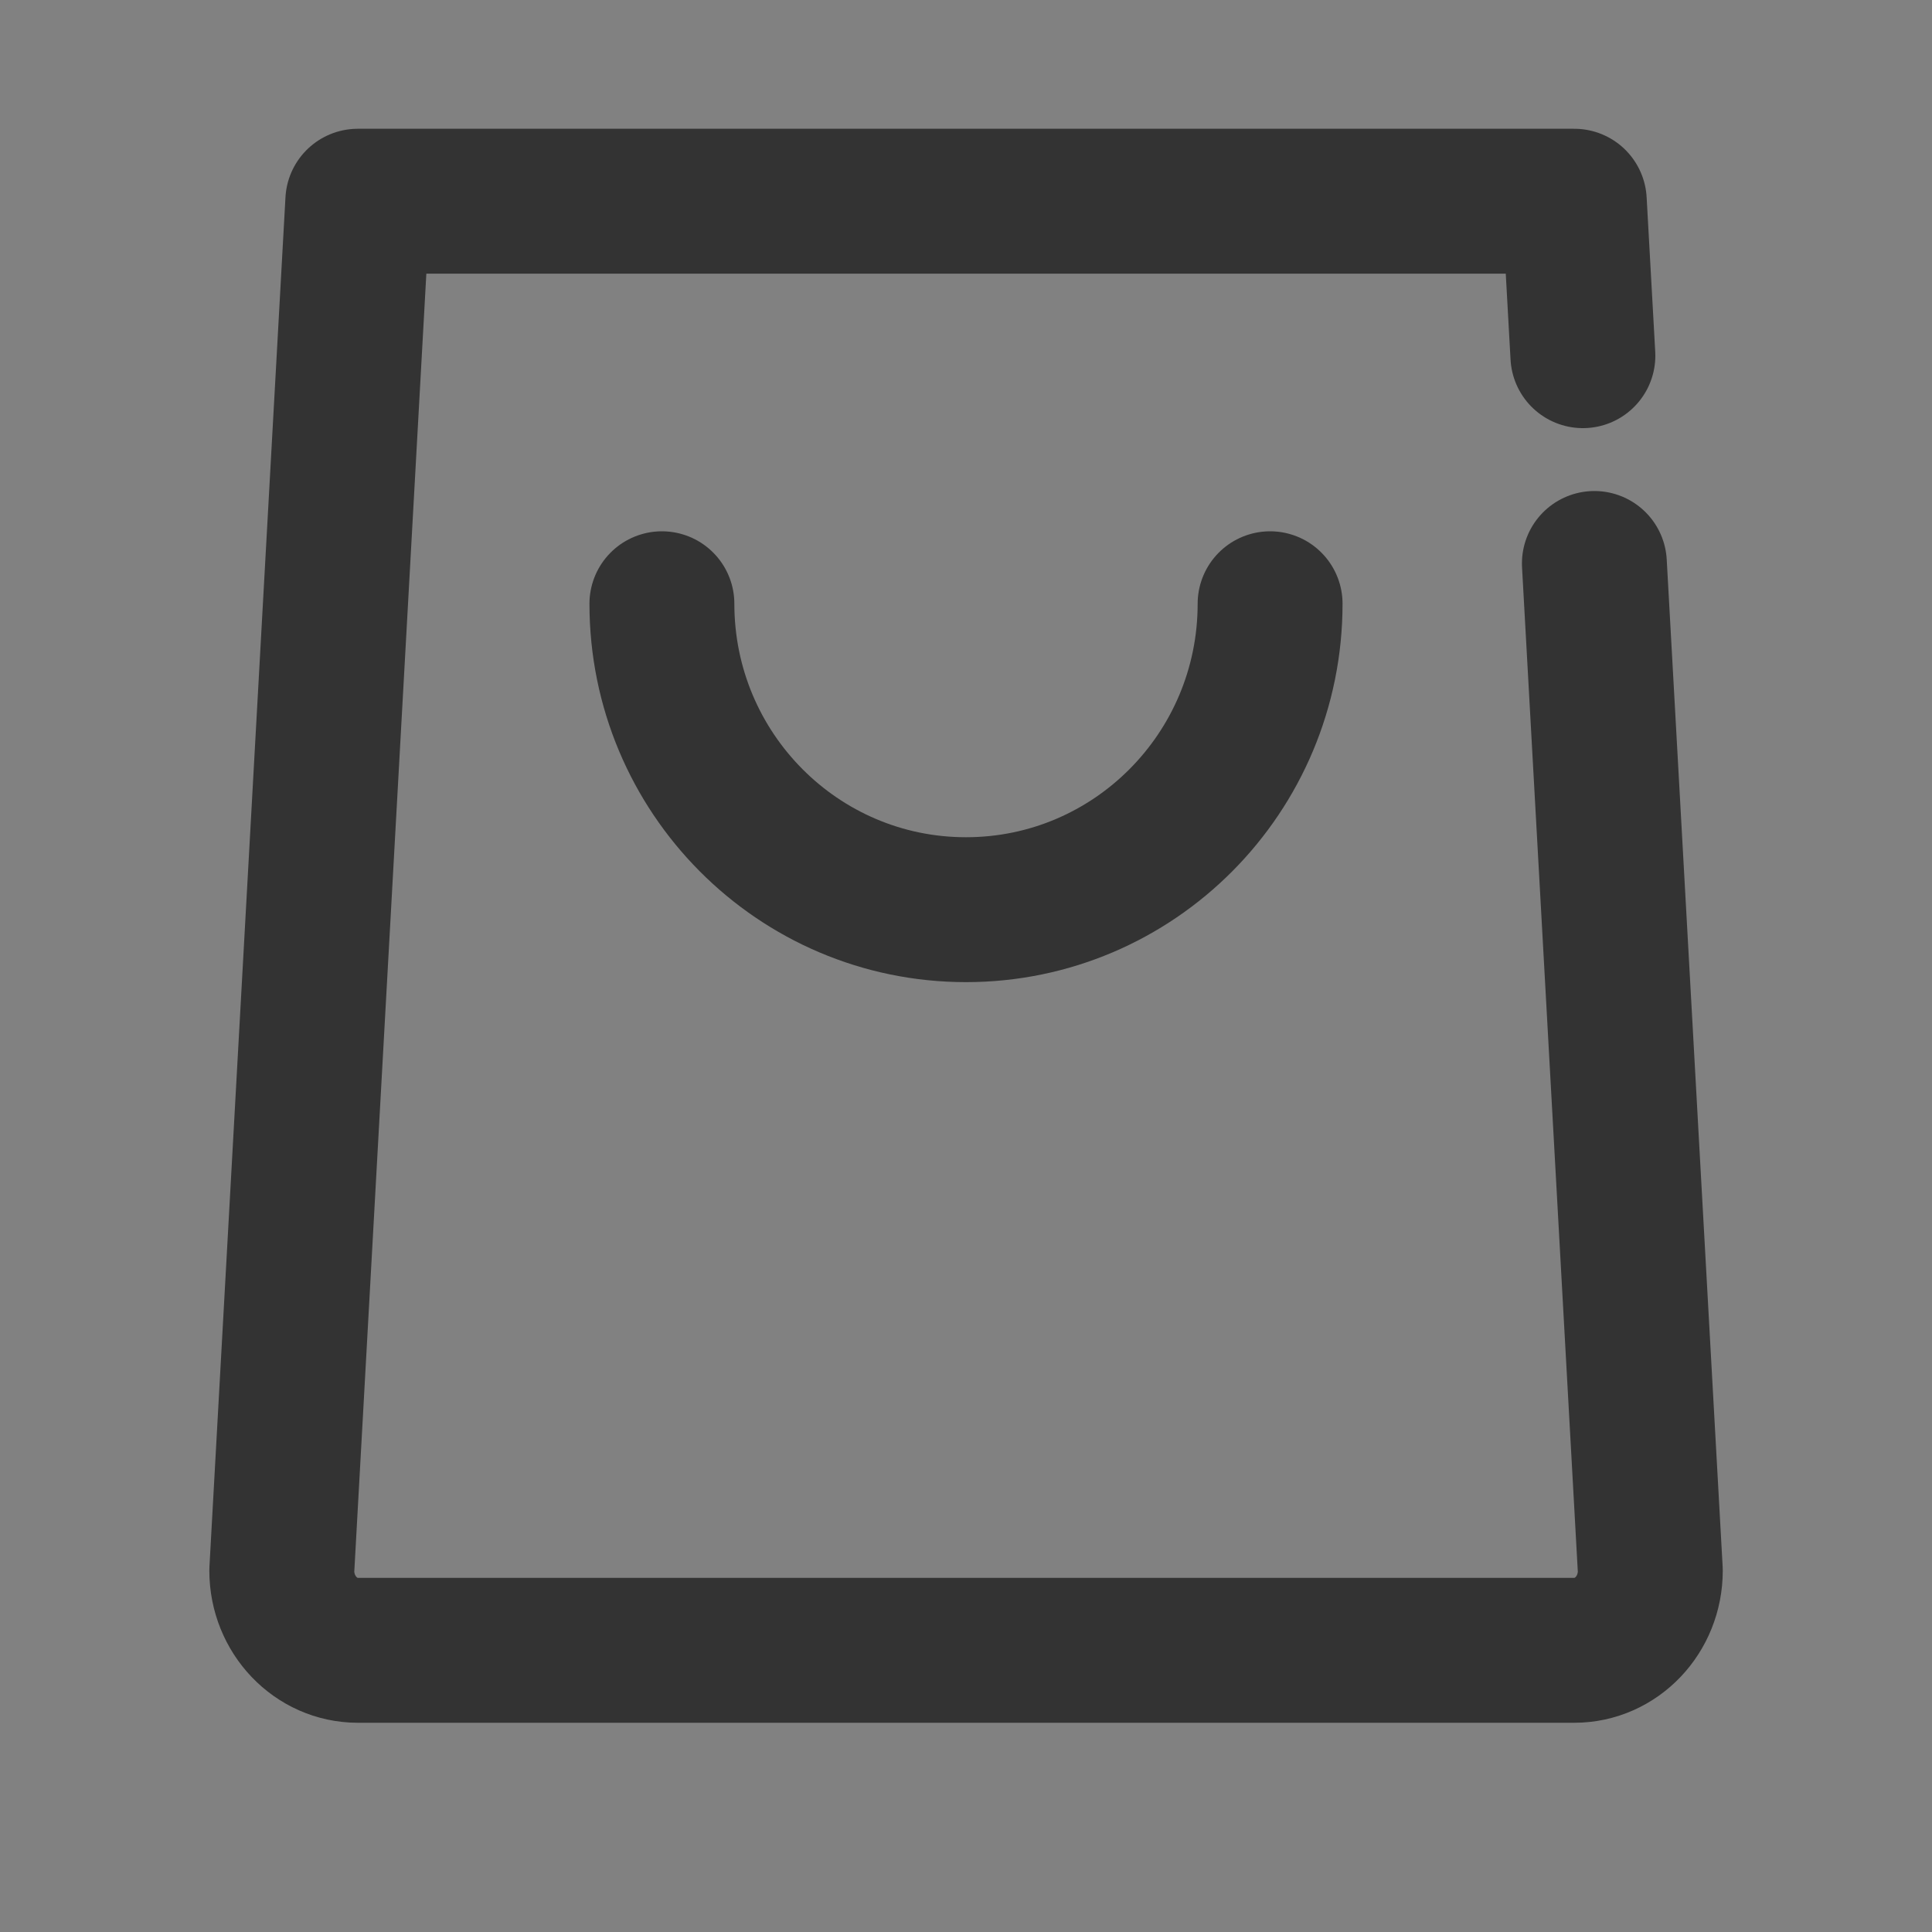 <svg width="20" height="20" viewBox="0 0 20 20" fill="none" xmlns="http://www.w3.org/2000/svg">
    <rect x="0" y="0" width="20" height="20" fill="#808080" stroke="none"/>
    <path d="M20 0H0V20H20V0Z" fill="white" fill-opacity="0.01"/>
    <path d="M16.386 3.682L16.297 2.083H3.704L2.917 16.259C2.917 16.715 3.27 17.084 3.704 17.084H16.297C16.732 17.084 17.084 16.715 17.084 16.259L16.505 5.833"
          stroke="#333333" stroke-width="1.5" stroke-linecap="round" stroke-linejoin="round"/>
    <path d="M13.148 6.25C13.148 7.999 11.739 9.417 10 9.417C8.261 9.417 6.852 7.999 6.852 6.25"
          stroke="#333333" stroke-width="1.5" stroke-linecap="round" stroke-linejoin="round"/>
</svg>
